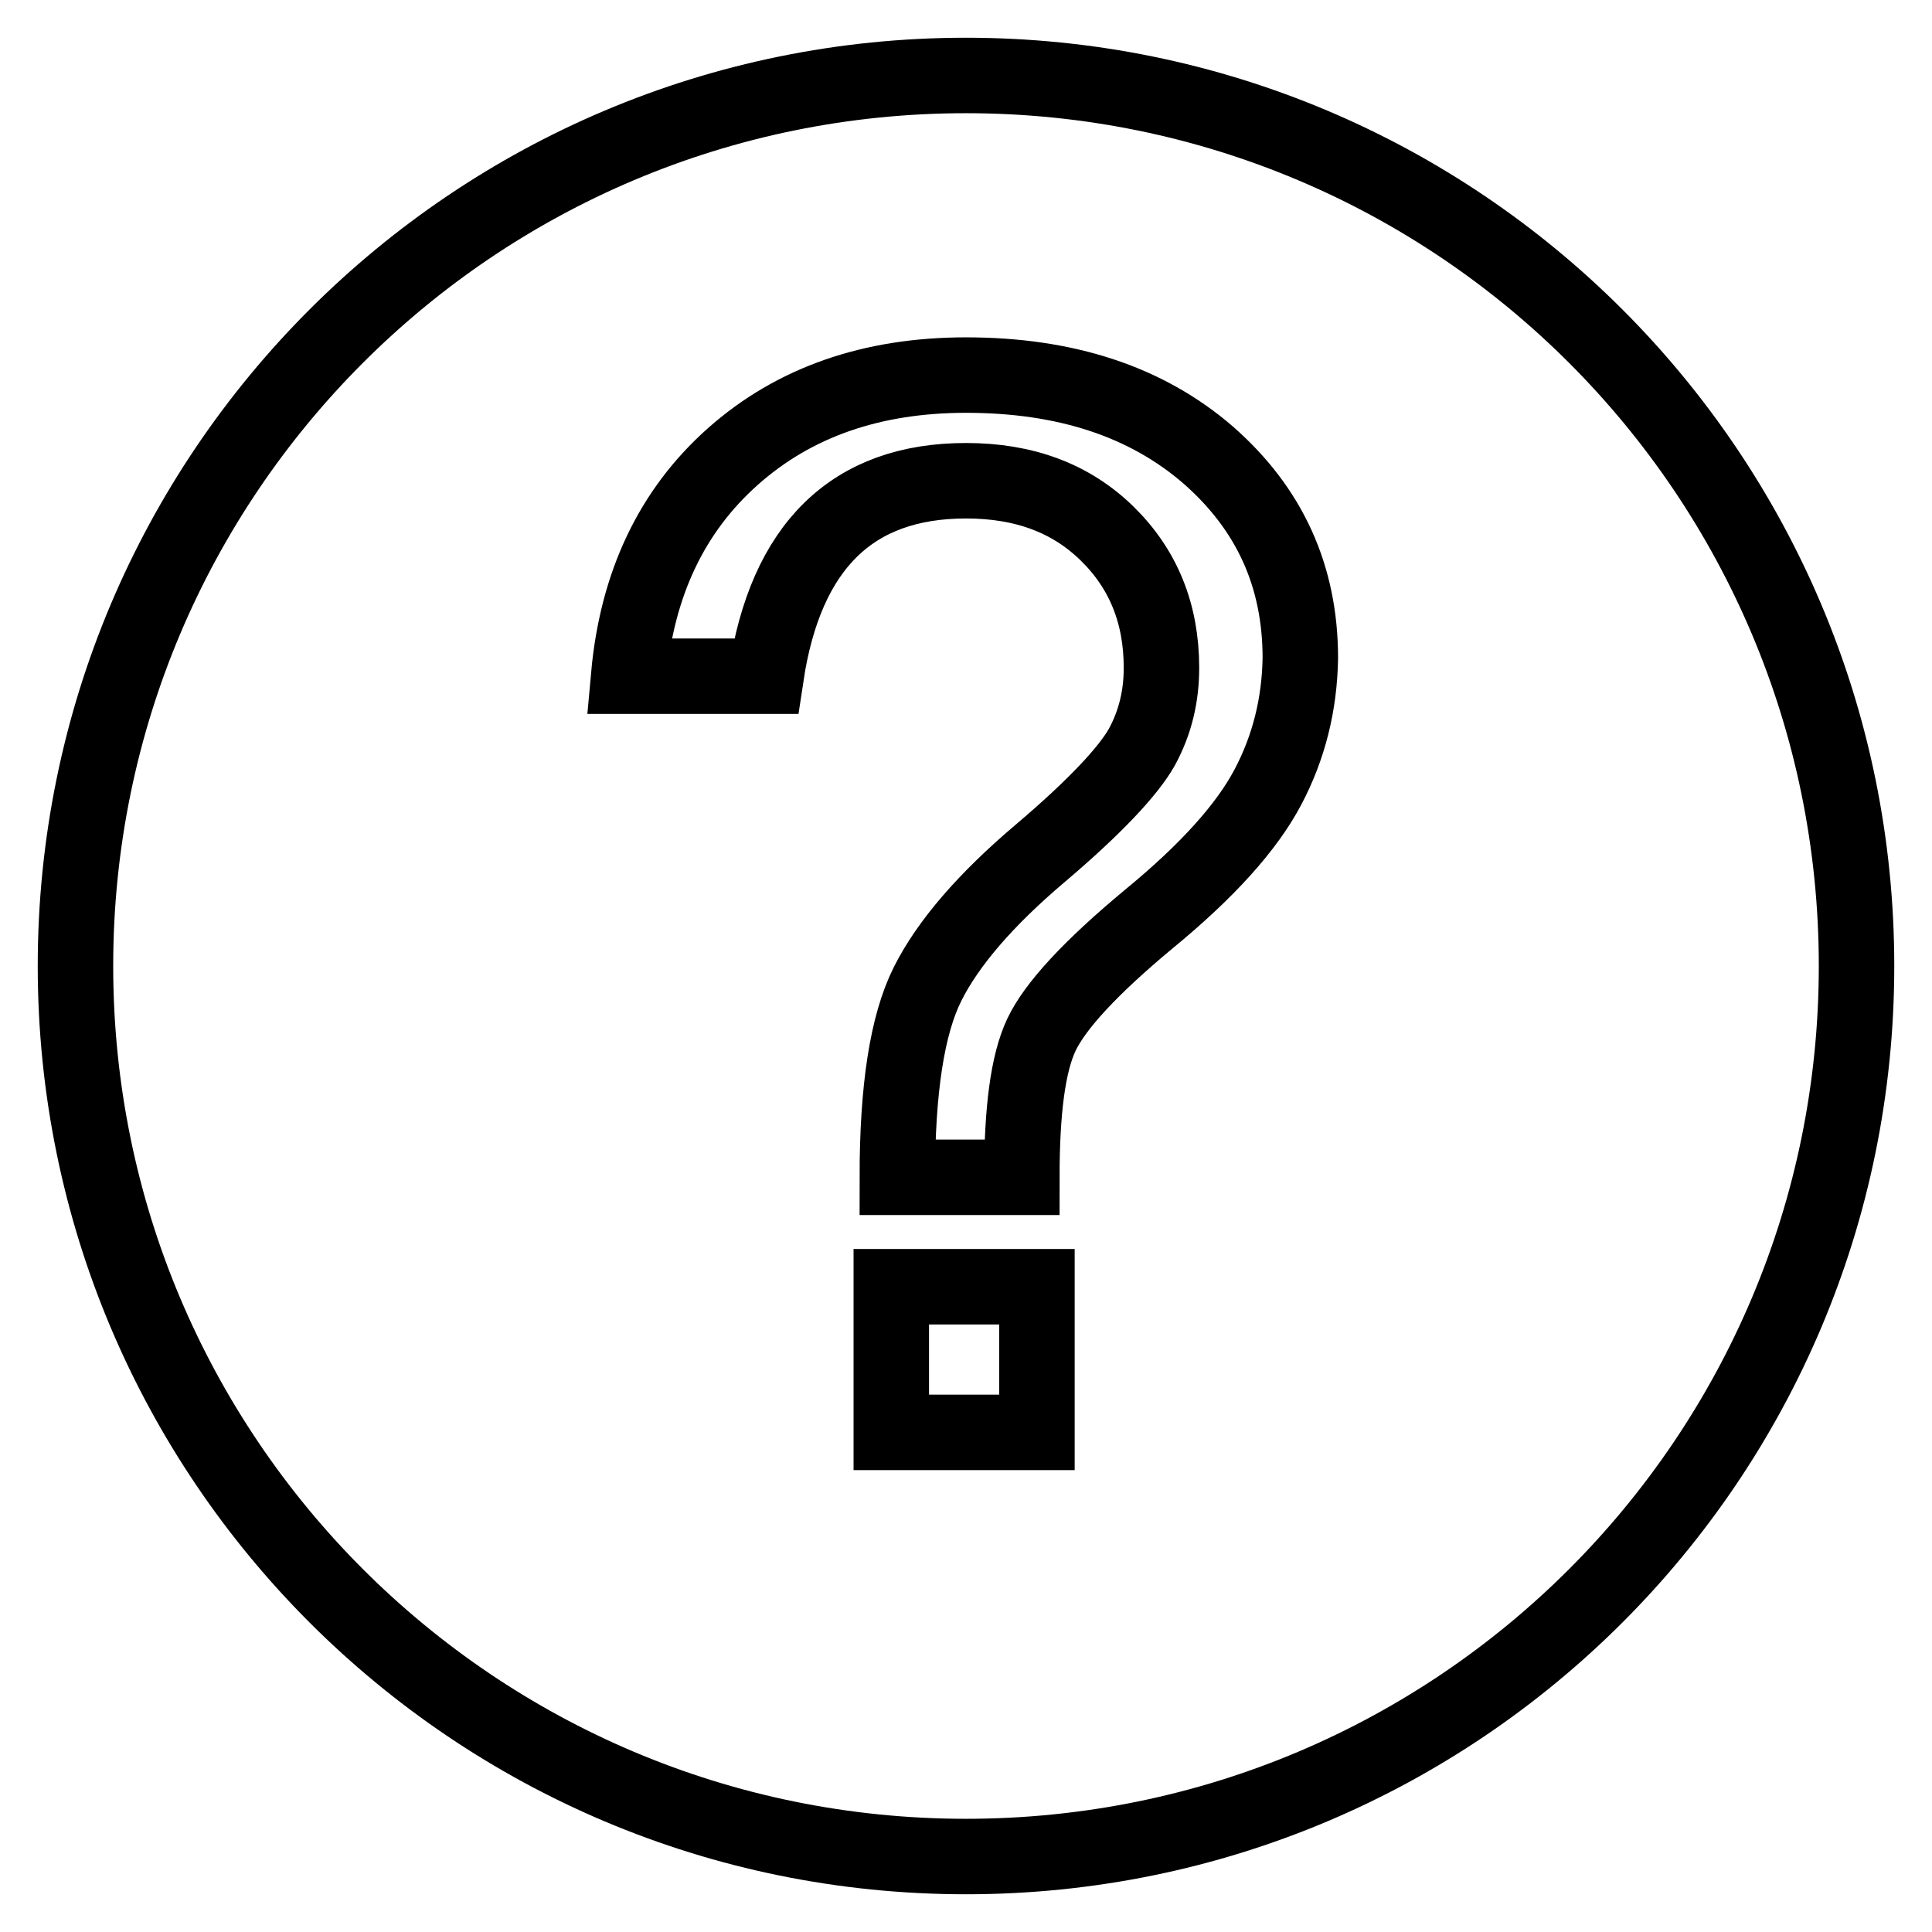 <?xml version="1.0" encoding="utf-8"?>
<!-- Svg Vector Icons : http://www.onlinewebfonts.com/icon -->
<!DOCTYPE svg PUBLIC "-//W3C//DTD SVG 1.1//EN" "http://www.w3.org/Graphics/SVG/1.1/DTD/svg11.dtd">
<svg version="1.1" xmlns="http://www.w3.org/2000/svg" xmlns:xlink="http://www.w3.org/1999/xlink" x="0px" y="0px" viewBox="0 0 256 256" enable-background="new 0 0 256 256" xml:space="preserve">
<g><g><path stroke-width="10" fill-opacity="0" stroke="#000000"  d="M128,10C62.8,10,10,62.8,10,128c0,65.2,52.8,118,118,118c65.2,0,118-52.8,118-118C246,62.8,193.2,10,128,10L128,10z M137.4,189.8h-19.3v-19.3h19.3V189.8z M168,104.3c-2.8,5.3-8,11.1-15.8,17.5c-7.7,6.4-12.4,11.5-14.2,15.3c-1.8,3.8-2.6,10.1-2.6,18.9h-16.5c0-11.7,1.3-20.2,4-25.6c2.7-5.4,7.7-11.2,14.9-17.3c7.2-6.1,11.7-10.9,13.5-14.1c1.8-3.3,2.6-6.8,2.6-10.5c0-7.2-2.4-13.1-7.2-17.8s-11-7-18.7-7c-15,0-23.9,8.6-26.5,25.9H83.3c1.1-12.2,5.7-21.9,13.8-29.1c8.1-7.2,18.4-10.8,30.9-10.8c13.2,0,23.9,3.5,32.1,10.6c8.1,7.1,12.2,16,12.2,26.9C172.2,93.3,170.8,99,168,104.3L168,104.3z"/></g></g>
</svg>
